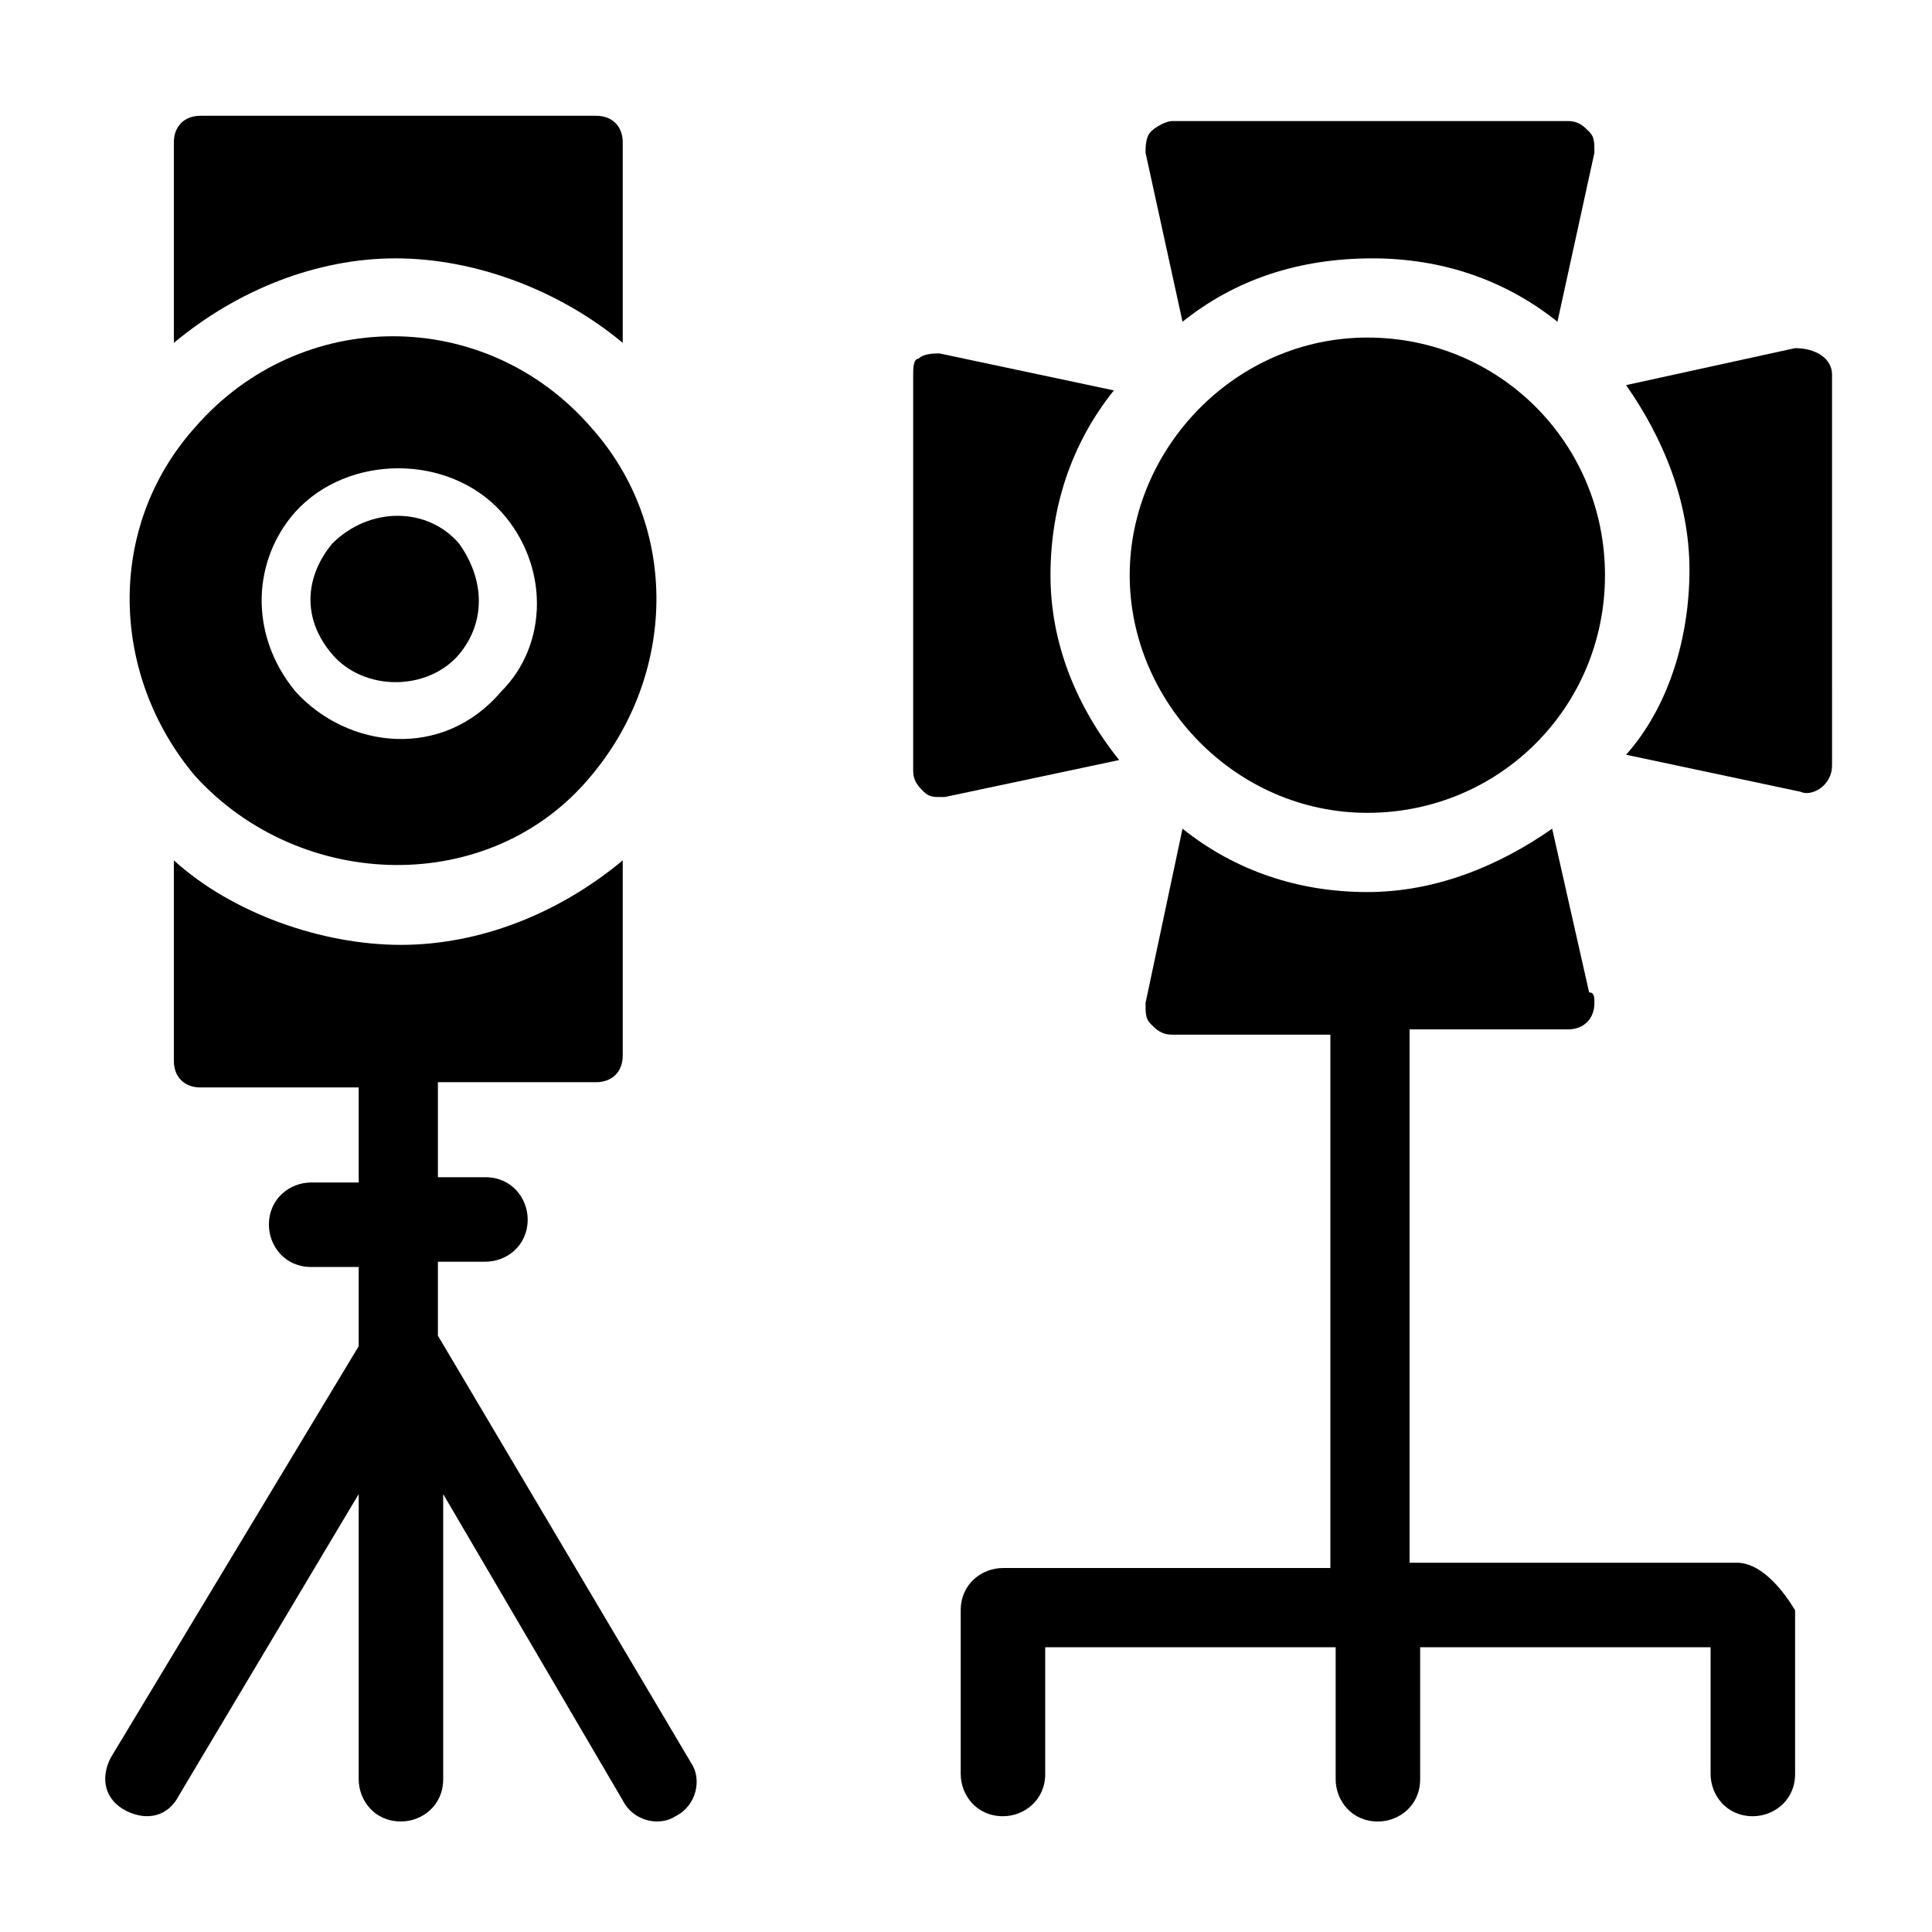 <?xml version="1.0" encoding="UTF-8"?>
<!-- Uploaded to: SVG Repo, www.svgrepo.com, Generator: SVG Repo Mixer Tools -->
<svg fill="#000000" width="800px" height="800px" version="1.1" viewBox="144 144 512 512" xmlns="http://www.w3.org/2000/svg">
 <g>
  <path d="m309.03 234.86v-53.18c0-4.199-2.801-6.996-6.996-6.996h-104.96c-4.199 0-6.996 2.801-6.996 6.996v53.18c16.793-13.996 37.785-22.391 58.777-22.391 20.992 0 43.383 8.398 60.176 22.391z"/>
  <path d="m265.65 317.43c6.996-8.398 6.996-19.594 0-29.391-8.395-9.793-23.789-9.793-33.586 0-6.996 8.398-8.398 19.594 0 29.391 8.395 9.797 25.191 9.797 33.586 0z"/>
  <path d="m300.64 349.62c22.391-26.59 23.789-65.773 0-92.363-27.988-32.188-76.973-32.188-104.96 0-23.789 26.59-22.391 65.773 0 92.363 27.988 30.789 78.371 32.188 104.96 0zm-78.371-69.973c13.996-15.395 40.586-15.395 54.578 0 12.594 13.996 12.594 34.988 0 47.582-15.395 18.191-40.586 15.395-54.578 0-12.594-15.395-11.195-34.988 0-47.582z"/>
  <path d="m506.36 359.41c34.988 0 62.977-27.988 62.977-62.977s-27.988-62.977-62.977-62.977-62.977 29.391-62.977 62.977 27.988 62.977 62.977 62.977z"/>
  <path d="m422.39 296.44c0-18.191 5.598-34.988 16.793-48.98l-46.184-9.797c-1.398 0-4.199 0-5.598 1.398-1.398 0-1.398 2.801-1.398 4.199v104.96c0 2.801 1.398 4.199 2.801 5.598 1.398 1.398 2.801 1.398 4.199 1.398h1.398l46.184-9.797c-11.199-13.992-18.195-30.789-18.195-48.98z"/>
  <path d="m507.76 212.47c18.191 0 34.988 5.598 48.98 16.793l9.797-44.781c0-2.801 0-4.199-1.398-5.598-1.398-1.398-2.801-2.801-5.598-2.801h-104.96c-1.398 0-4.199 1.398-5.598 2.801-1.398 1.398-1.398 4.199-1.398 5.598l9.797 44.781c13.992-11.195 30.785-16.793 50.379-16.793z"/>
  <path d="m619.71 236.26-44.781 9.797c9.797 13.996 16.793 30.789 16.793 48.98 0 18.191-5.598 36.387-16.793 48.98l46.184 9.797c2.801 1.398 8.398-1.398 8.398-6.996l-0.004-103.56c0-4.199-4.199-6.996-9.797-6.996z"/>
  <path d="m260.05 497.96v-19.594h12.594c5.598 0 11.195-4.199 11.195-11.195 0-5.598-4.199-11.195-11.195-11.195h-12.594v-23.789-1.398h41.984c4.199 0 6.996-2.801 6.996-6.996v-51.785c-16.793 13.996-37.785 22.391-58.777 22.391-20.992 0.004-44.781-8.395-60.176-22.391v53.18c0 4.199 2.801 6.996 6.996 6.996h41.984v1.398 23.789l-12.594 0.004c-5.598 0-11.195 4.199-11.195 11.195 0 5.598 4.199 11.195 11.195 11.195h12.594v20.992l-65.773 109.16c-2.801 5.598-1.398 11.195 4.199 13.996 5.598 2.801 11.195 1.398 13.996-4.199l47.578-79.77v75.57c0 5.598 4.199 11.195 11.195 11.195 5.598 0 11.195-4.199 11.195-11.195v-75.57l47.582 81.168c2.801 5.598 9.797 6.996 13.996 4.199 5.598-2.801 6.996-9.797 4.199-13.996z"/>
  <path d="m604.32 558.14h-86.766v-139.95-1.398h41.984c4.199 0 6.996-2.801 6.996-6.996 0-1.398 0-2.801-1.398-2.801l-9.797-43.383c-13.996 9.797-30.789 16.793-48.98 16.793s-34.988-5.598-48.98-16.793l-9.797 46.184c0 2.801 0 4.199 1.398 5.598 1.398 1.398 2.801 2.801 5.598 2.801h41.984v1.398 139.95h-86.766c-5.598 0-11.195 4.199-11.195 11.195v43.383c0 5.598 4.199 11.195 11.195 11.195 5.598 0 11.195-4.199 11.195-11.195v-33.586h76.973v34.988c0 5.598 4.199 11.195 11.195 11.195 5.598 0 11.195-4.199 11.195-11.195v-34.988h76.973v33.586c0 5.598 4.199 11.195 11.195 11.195 5.598 0 11.195-4.199 11.195-11.195v-43.383c-4.203-7-9.801-12.598-15.398-12.598z"/>
 </g>
</svg>